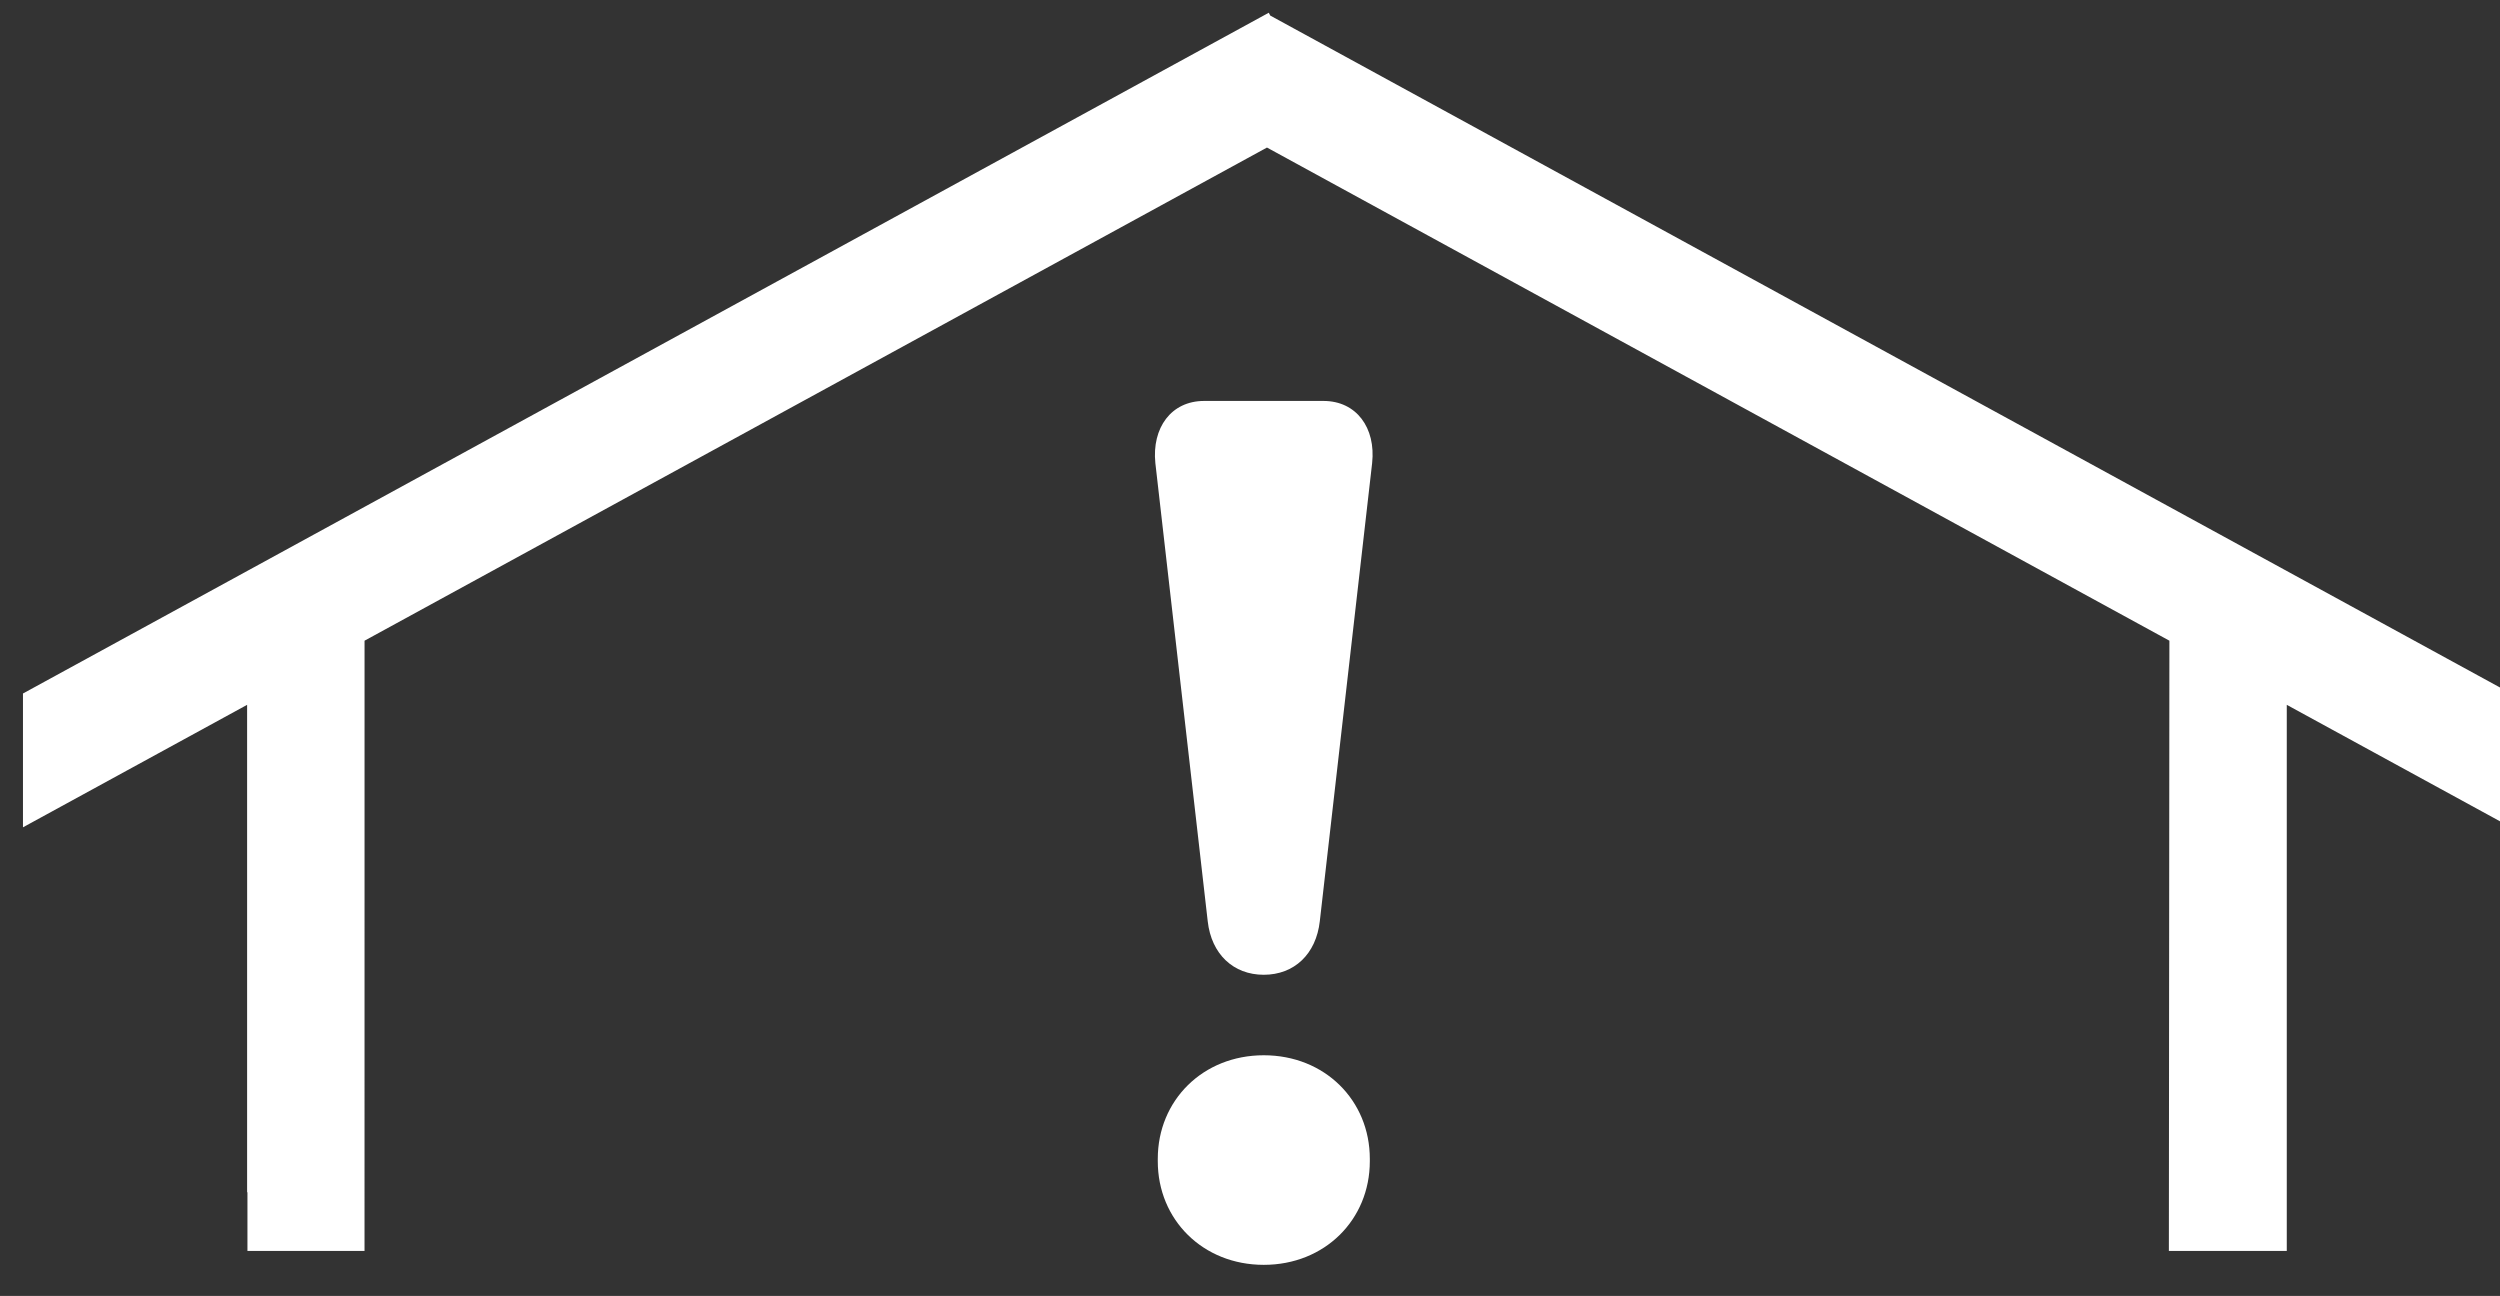<?xml version="1.0" encoding="utf-8"?>
<!-- Generator: Adobe Illustrator 16.0.0, SVG Export Plug-In . SVG Version: 6.00 Build 0)  -->
<!DOCTYPE svg PUBLIC "-//W3C//DTD SVG 1.1//EN" "http://www.w3.org/Graphics/SVG/1.1/DTD/svg11.dtd">
<svg version="1.1" id="Layer_1" xmlns="http://www.w3.org/2000/svg" xmlns:xlink="http://www.w3.org/1999/xlink" x="0px" y="0px"
	 width="90.667px" height="47px" viewBox="-2.833 -2.5 90.667 47" enable-background="new -2.833 -2.5 90.667 47"
	 xml:space="preserve">
<rect x="-2.833" y="-2.5" width="90.667" height="47" fill="#333333" stroke="none"/>
<path fill="#FFFFFF" d="M43.236-1.935l-0.055-0.103L-2,22.651v4.853l8.129-4.442v17.678h0.012v2.128h4.246l0.001-22.132
	L43.116,2.851l32.728,17.885l-0.019,22.132h4.276V23.062L88,27.377v-4.853L43.236-1.935z M43,35.771
	c-2.209,0-3.844,1.635-3.844,3.756v0.088c0,2.121,1.635,3.757,3.844,3.757c2.21,0,3.846-1.636,3.846-3.757v-0.088
	C46.846,37.405,45.21,35.771,43,35.771z M45.165,12.041h-4.329c-1.193,0-1.898,0.974-1.768,2.253l1.899,16.616
	c0.132,1.192,0.929,1.942,2.032,1.942c1.105,0,1.9-0.75,2.033-1.942l1.898-16.616C47.068,13.015,46.359,12.041,45.165,12.041z"/>
</svg>

